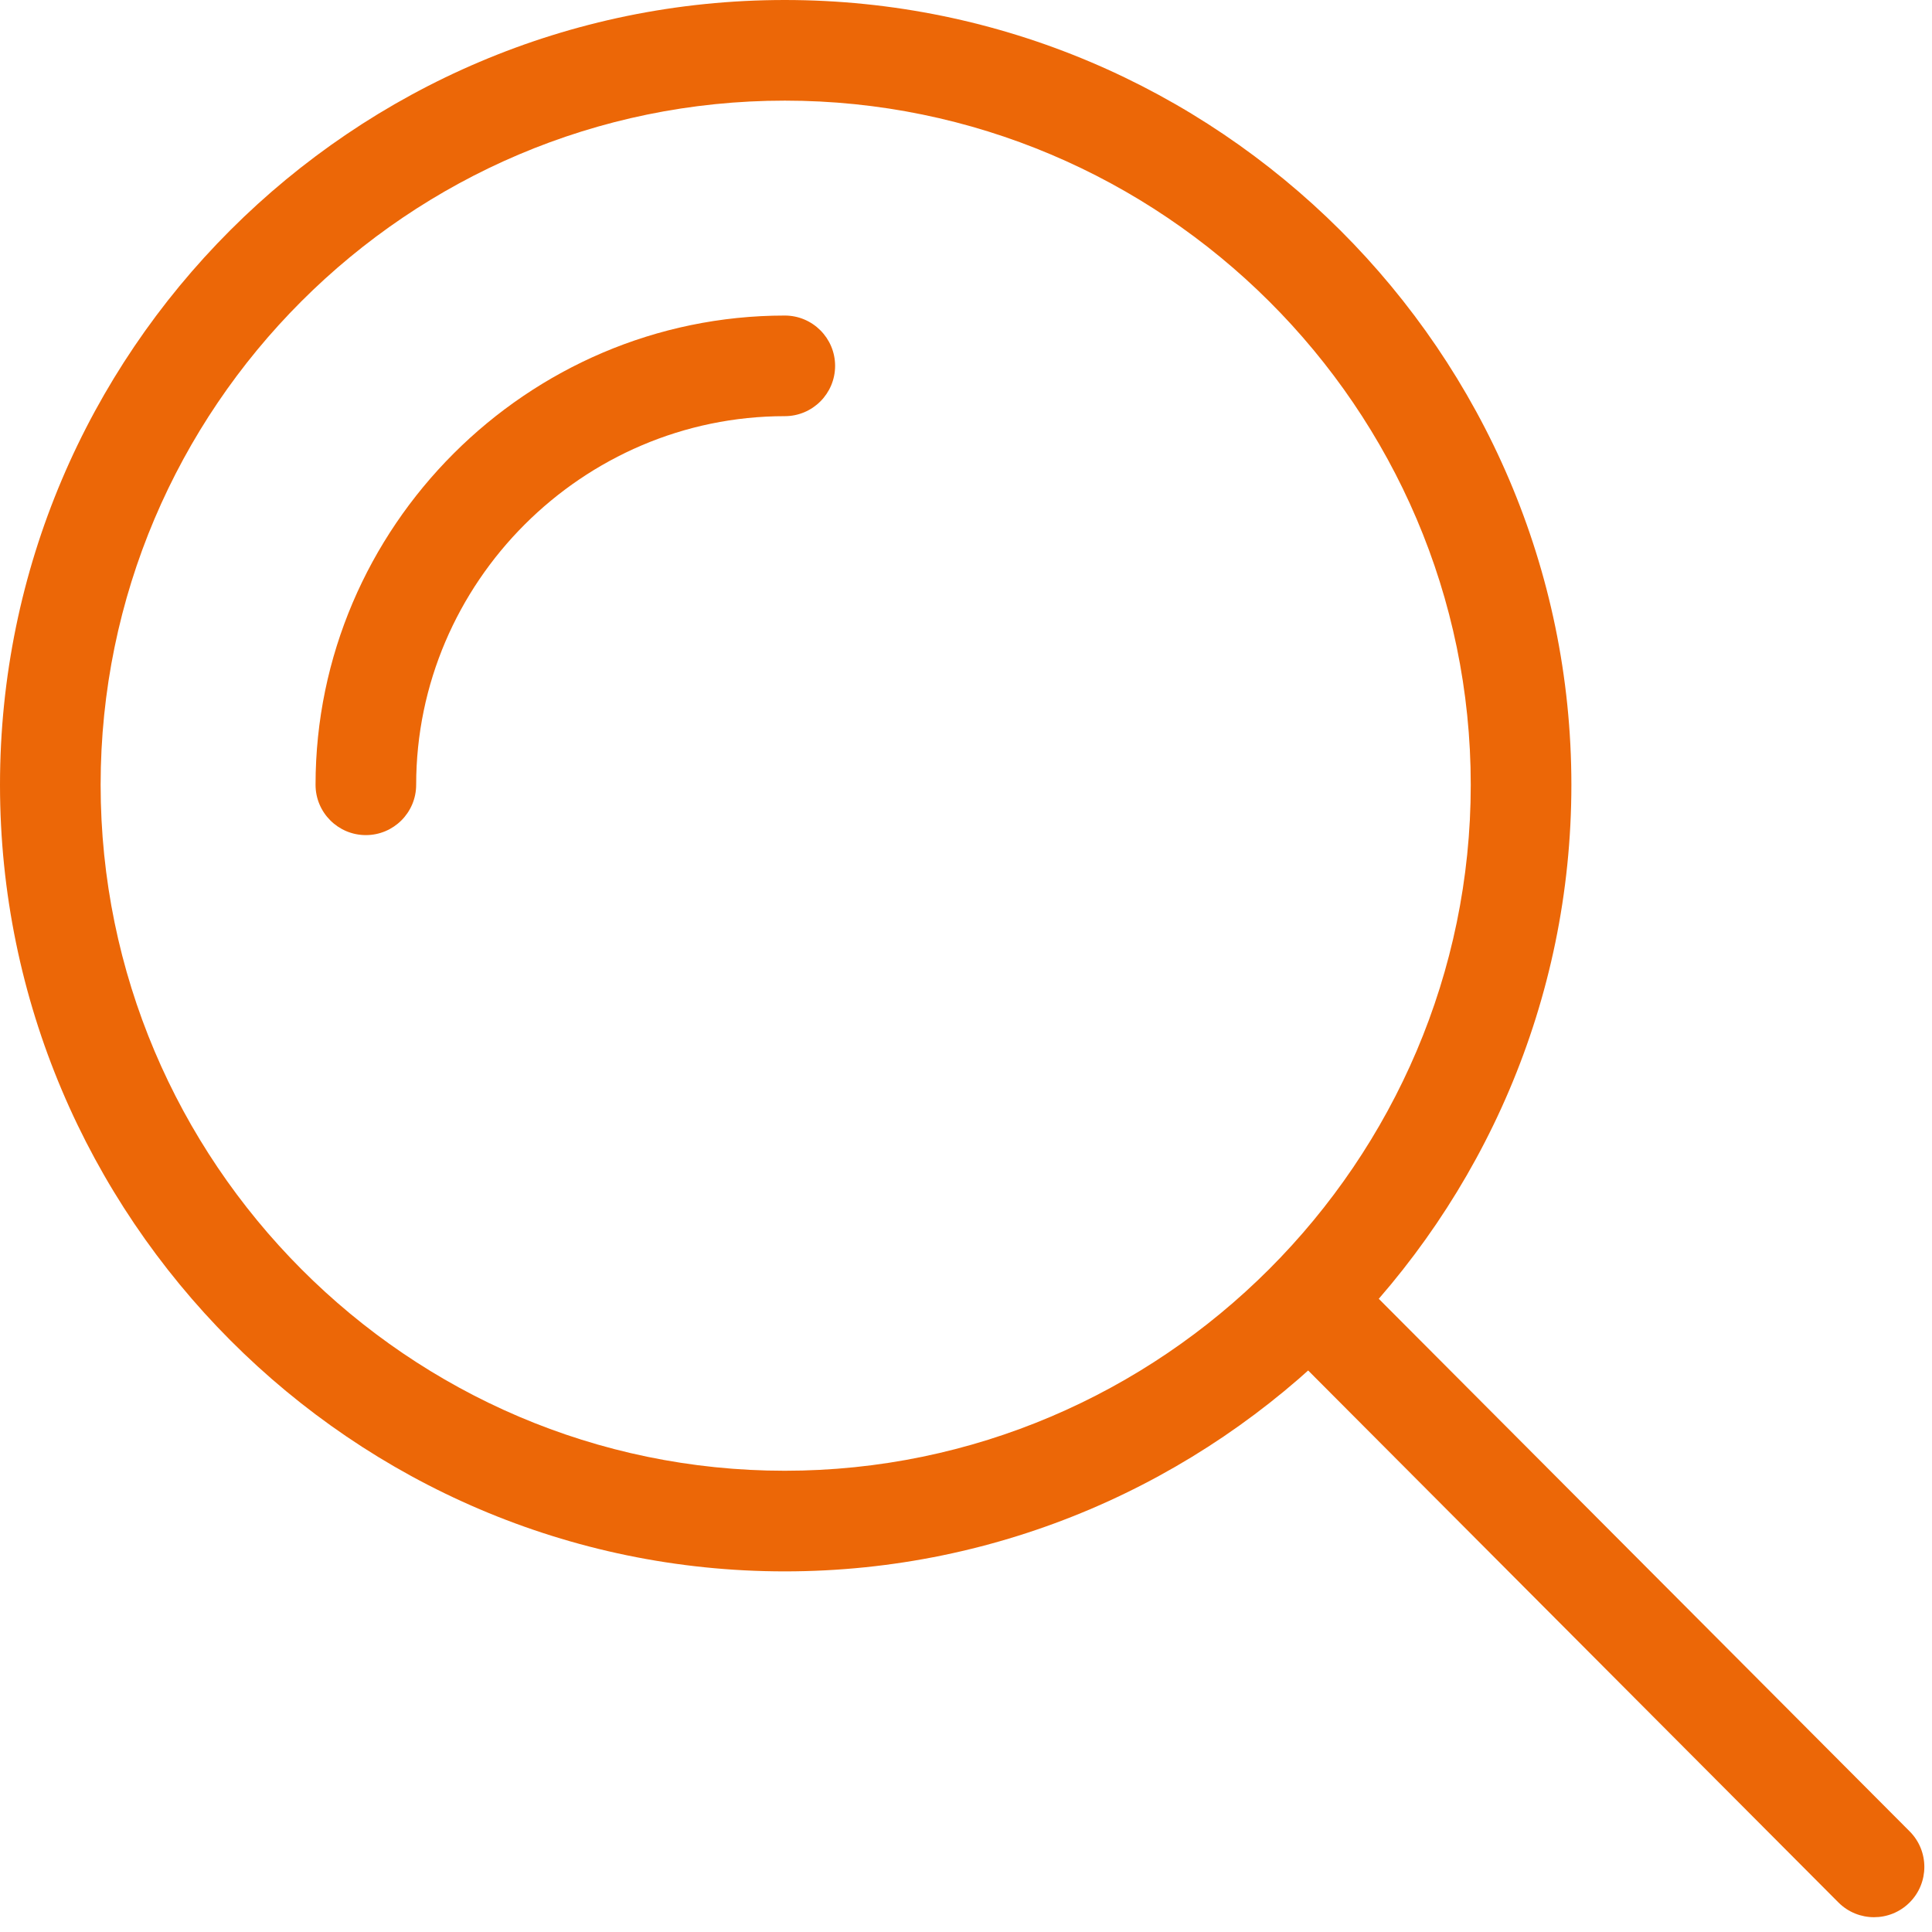 <?xml version="1.0" encoding="UTF-8" standalone="no"?><!DOCTYPE svg PUBLIC "-//W3C//DTD SVG 1.1//EN" "http://www.w3.org/Graphics/SVG/1.1/DTD/svg11.dtd"><svg width="100%" height="100%" viewBox="0 0 128 128" version="1.1" xmlns="http://www.w3.org/2000/svg" xmlns:xlink="http://www.w3.org/1999/xlink" xml:space="preserve" xmlns:serif="http://www.serif.com/" style="fill-rule:evenodd;clip-rule:evenodd;stroke-linejoin:round;stroke-miterlimit:2;"><path d="M51.995,104.108c-28.646,-0 -51.995,-23.468 -51.995,-52.113c-0,-28.648 23.347,-51.995 51.995,-51.995c28.645,0 52.113,23.349 52.113,51.995c-0,28.643 -23.47,52.113 -52.113,52.113Zm-0,-6.667c24.979,-0 45.446,-20.467 45.446,-45.446c-0,-24.977 -20.47,-45.328 -45.446,-45.328c-24.975,-0 -45.328,20.353 -45.328,45.328c-0,24.976 20.351,45.446 45.328,45.446Z" style="fill:#ec6707;"/><path d="M51.995,20.906c1.839,-0 3.333,1.493 3.333,3.333c0,1.84 -1.494,3.333 -3.333,3.333c-13.407,0 -24.423,11.016 -24.423,24.423c0,1.839 -1.493,3.333 -3.333,3.333c-1.84,0 -3.333,-1.494 -3.333,-3.333c-0,-17.066 14.023,-31.089 31.089,-31.089Z" style="fill:#ec6707;"/><path d="M84.831,88.954c-1.299,-1.303 -1.296,-3.415 0.007,-4.714c1.303,-1.299 3.416,-1.295 4.714,0.008l36.969,37.086c1.299,1.303 1.295,3.416 -0.008,4.714c-1.303,1.299 -3.415,1.296 -4.714,-0.007l-36.968,-37.087Z" style="fill:#ec6707;"/></svg>